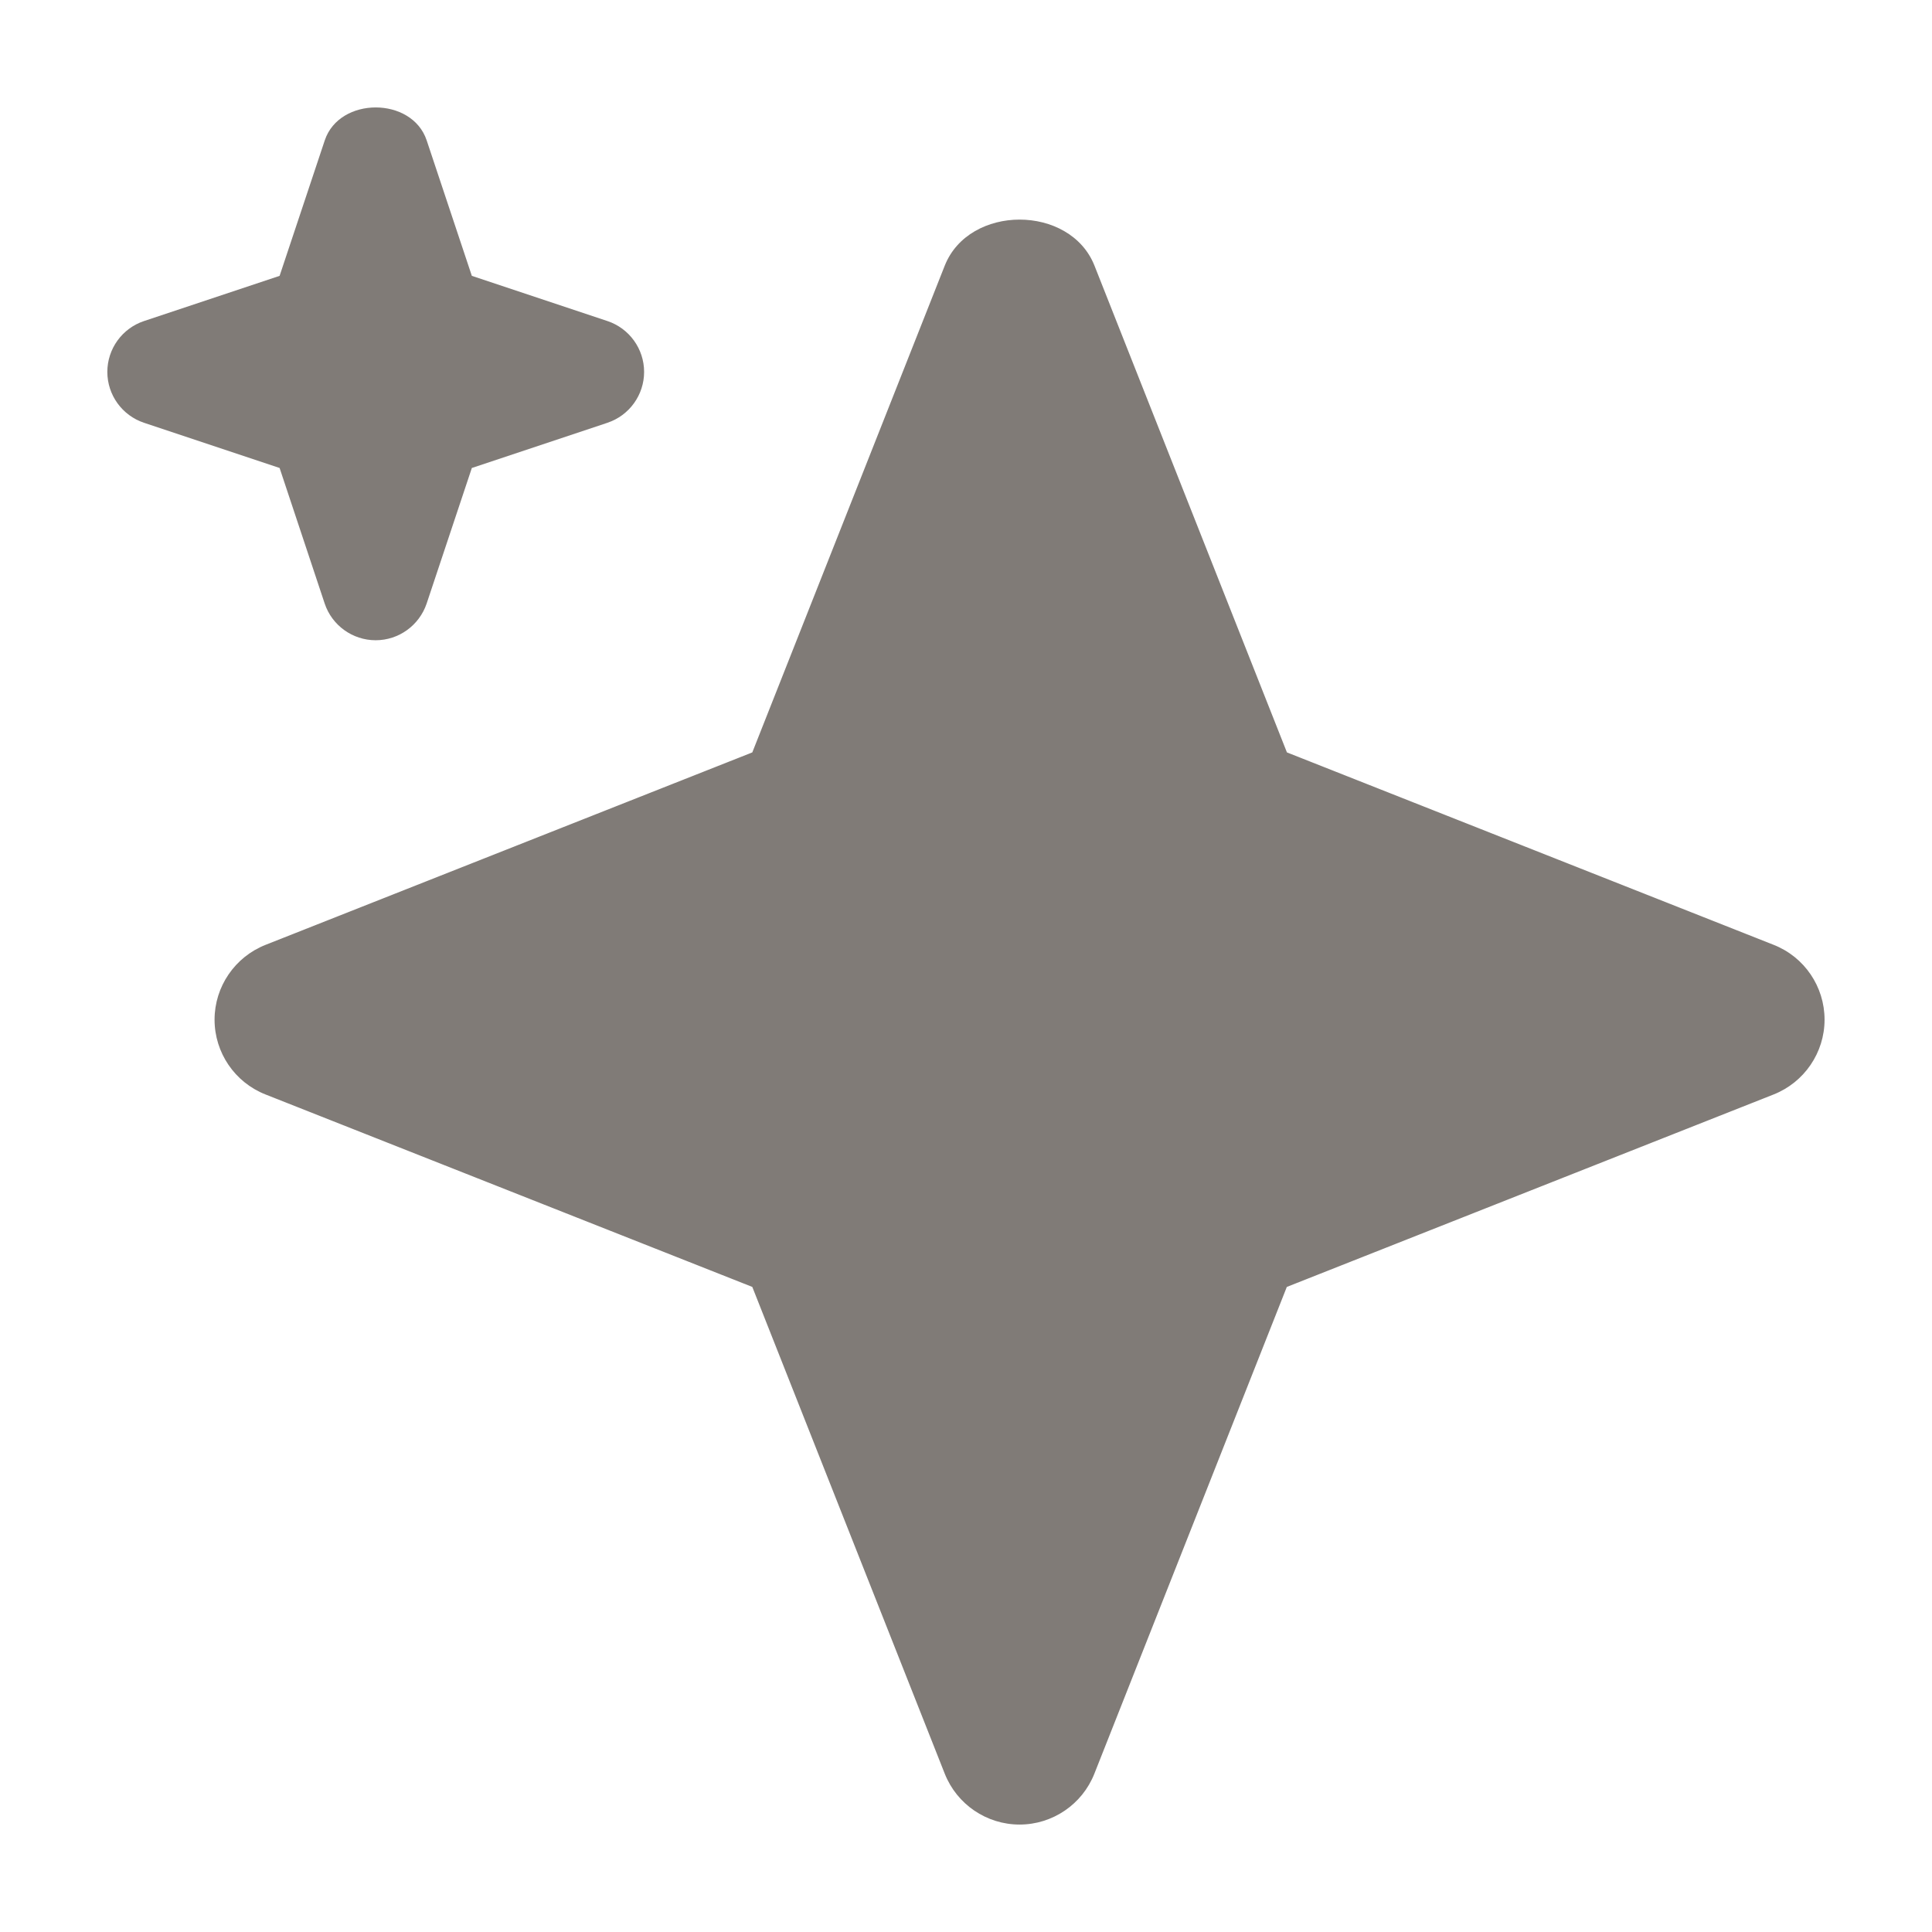 <svg width="18" height="18" viewBox="0 0 18 18" fill="none" xmlns="http://www.w3.org/2000/svg">
<path d="M3.025 5.623C3.093 5.827 3.285 5.965 3.5 5.965C3.715 5.965 3.906 5.827 3.975 5.623L4.396 4.36L5.659 3.939C5.863 3.871 6.001 3.68 6.001 3.465C6.001 3.25 5.863 3.059 5.659 2.991L4.396 2.57L3.975 1.307C3.838 0.899 3.163 0.899 3.026 1.307L2.605 2.57L1.342 2.991C1.138 3.059 1 3.25 1 3.465C1 3.68 1.138 3.871 1.342 3.939L2.605 4.36L3.025 5.623Z" fill="#807B77"/>
<path d="M16.525 8.803L11.99 7.01L10.197 2.475C9.97 1.903 9.029 1.903 8.802 2.475L7.009 7.01L2.474 8.803C2.188 8.916 1.999 9.193 1.999 9.5C1.999 9.807 2.187 10.084 2.474 10.197L7.009 11.99L8.802 16.525C8.915 16.811 9.192 16.999 9.499 16.999C9.806 16.999 10.083 16.811 10.196 16.525L11.989 11.99L16.524 10.197C16.81 10.084 16.999 9.807 16.999 9.5C16.999 9.193 16.812 8.916 16.525 8.803Z" fill="#807B77"/>
</svg>
